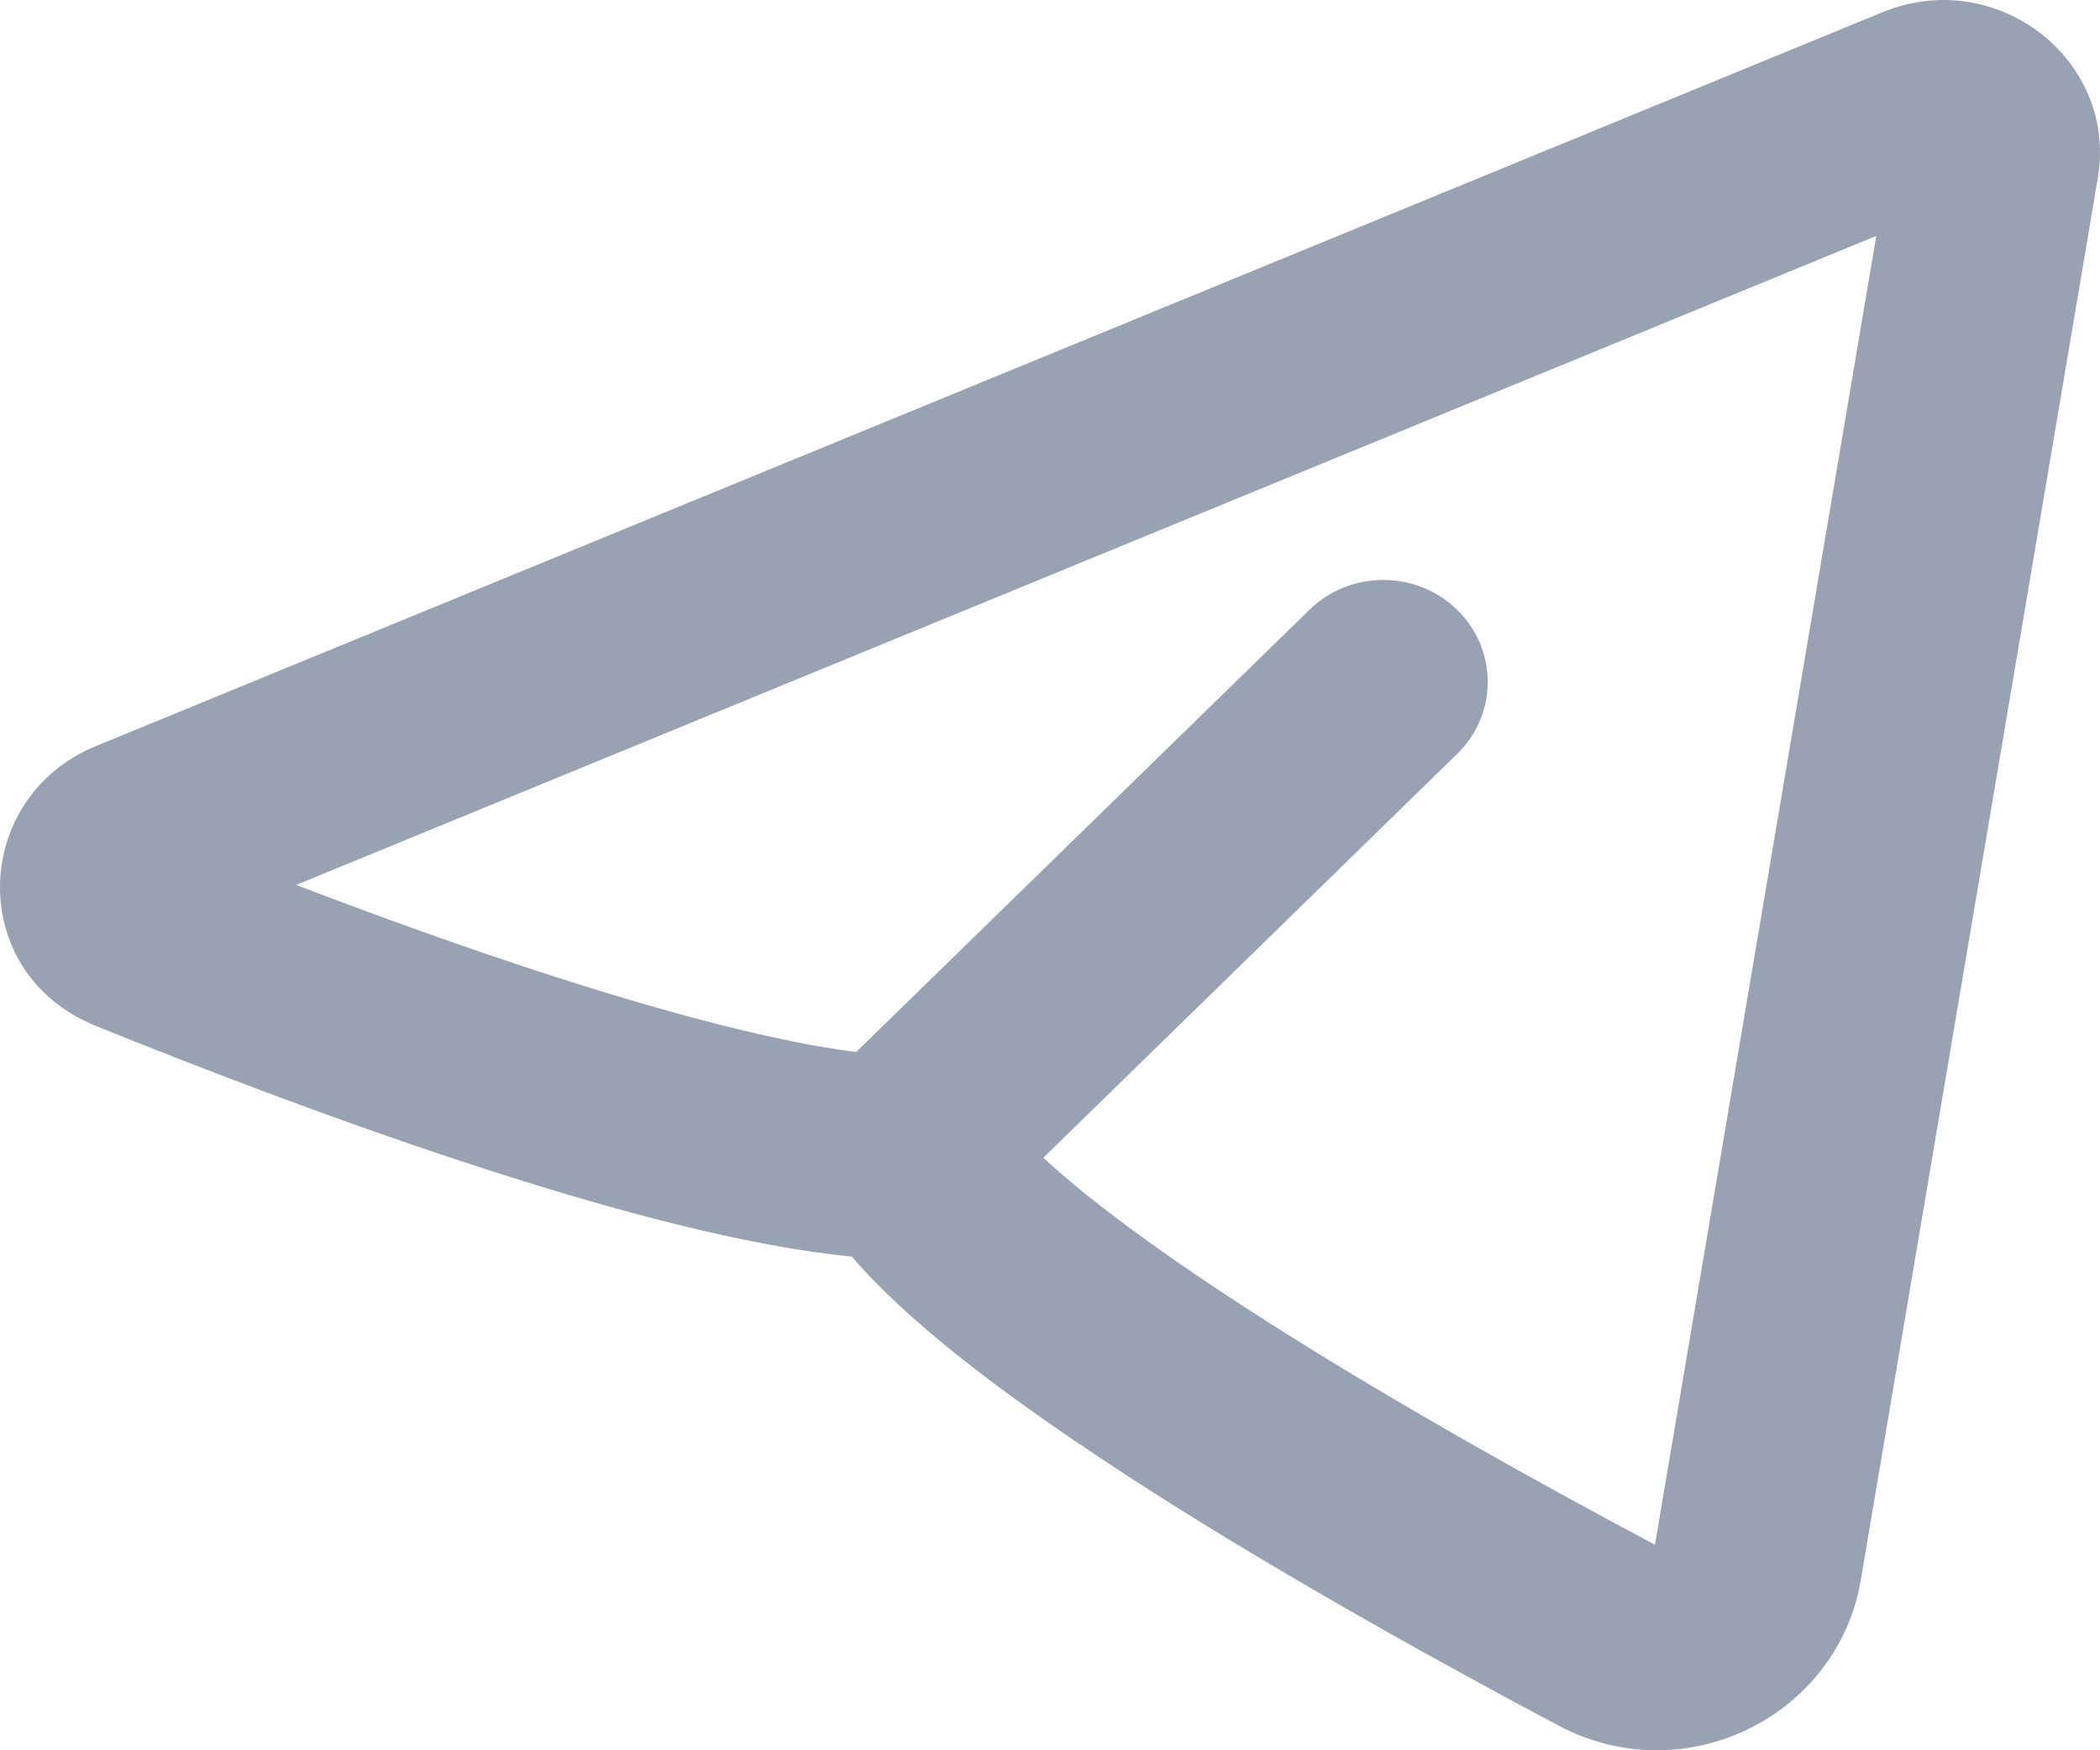 <svg width="24" height="20" viewBox="0 0 24 20" fill="none" xmlns="http://www.w3.org/2000/svg">
<path fill-rule="evenodd" clip-rule="evenodd" d="M23.975 2.034C24.204 0.678 22.812 -0.394 21.513 0.14L1.095 8.526C-0.329 9.11 -0.401 11.118 1.096 11.723C2.204 12.172 3.9 12.829 5.601 13.376C6.996 13.824 8.517 14.241 9.736 14.359C10.069 14.748 10.489 15.122 10.915 15.464C11.569 15.988 12.355 16.528 13.167 17.046C14.793 18.082 16.596 19.073 17.812 19.718C19.265 20.487 21.005 19.601 21.266 18.056L23.975 2.034ZM3.385 10.112L21.443 2.696L18.914 17.651C17.722 17.018 16.003 16.071 14.473 15.096C13.699 14.602 12.992 14.114 12.432 13.665C12.233 13.505 12.064 13.359 11.924 13.229L16.653 8.615C17.119 8.161 17.119 7.423 16.653 6.968C16.187 6.513 15.431 6.513 14.965 6.968L9.785 12.021C8.909 11.912 7.688 11.594 6.349 11.163C5.318 10.832 4.282 10.455 3.385 10.112Z" fill="#98A2B3"/>
</svg>

